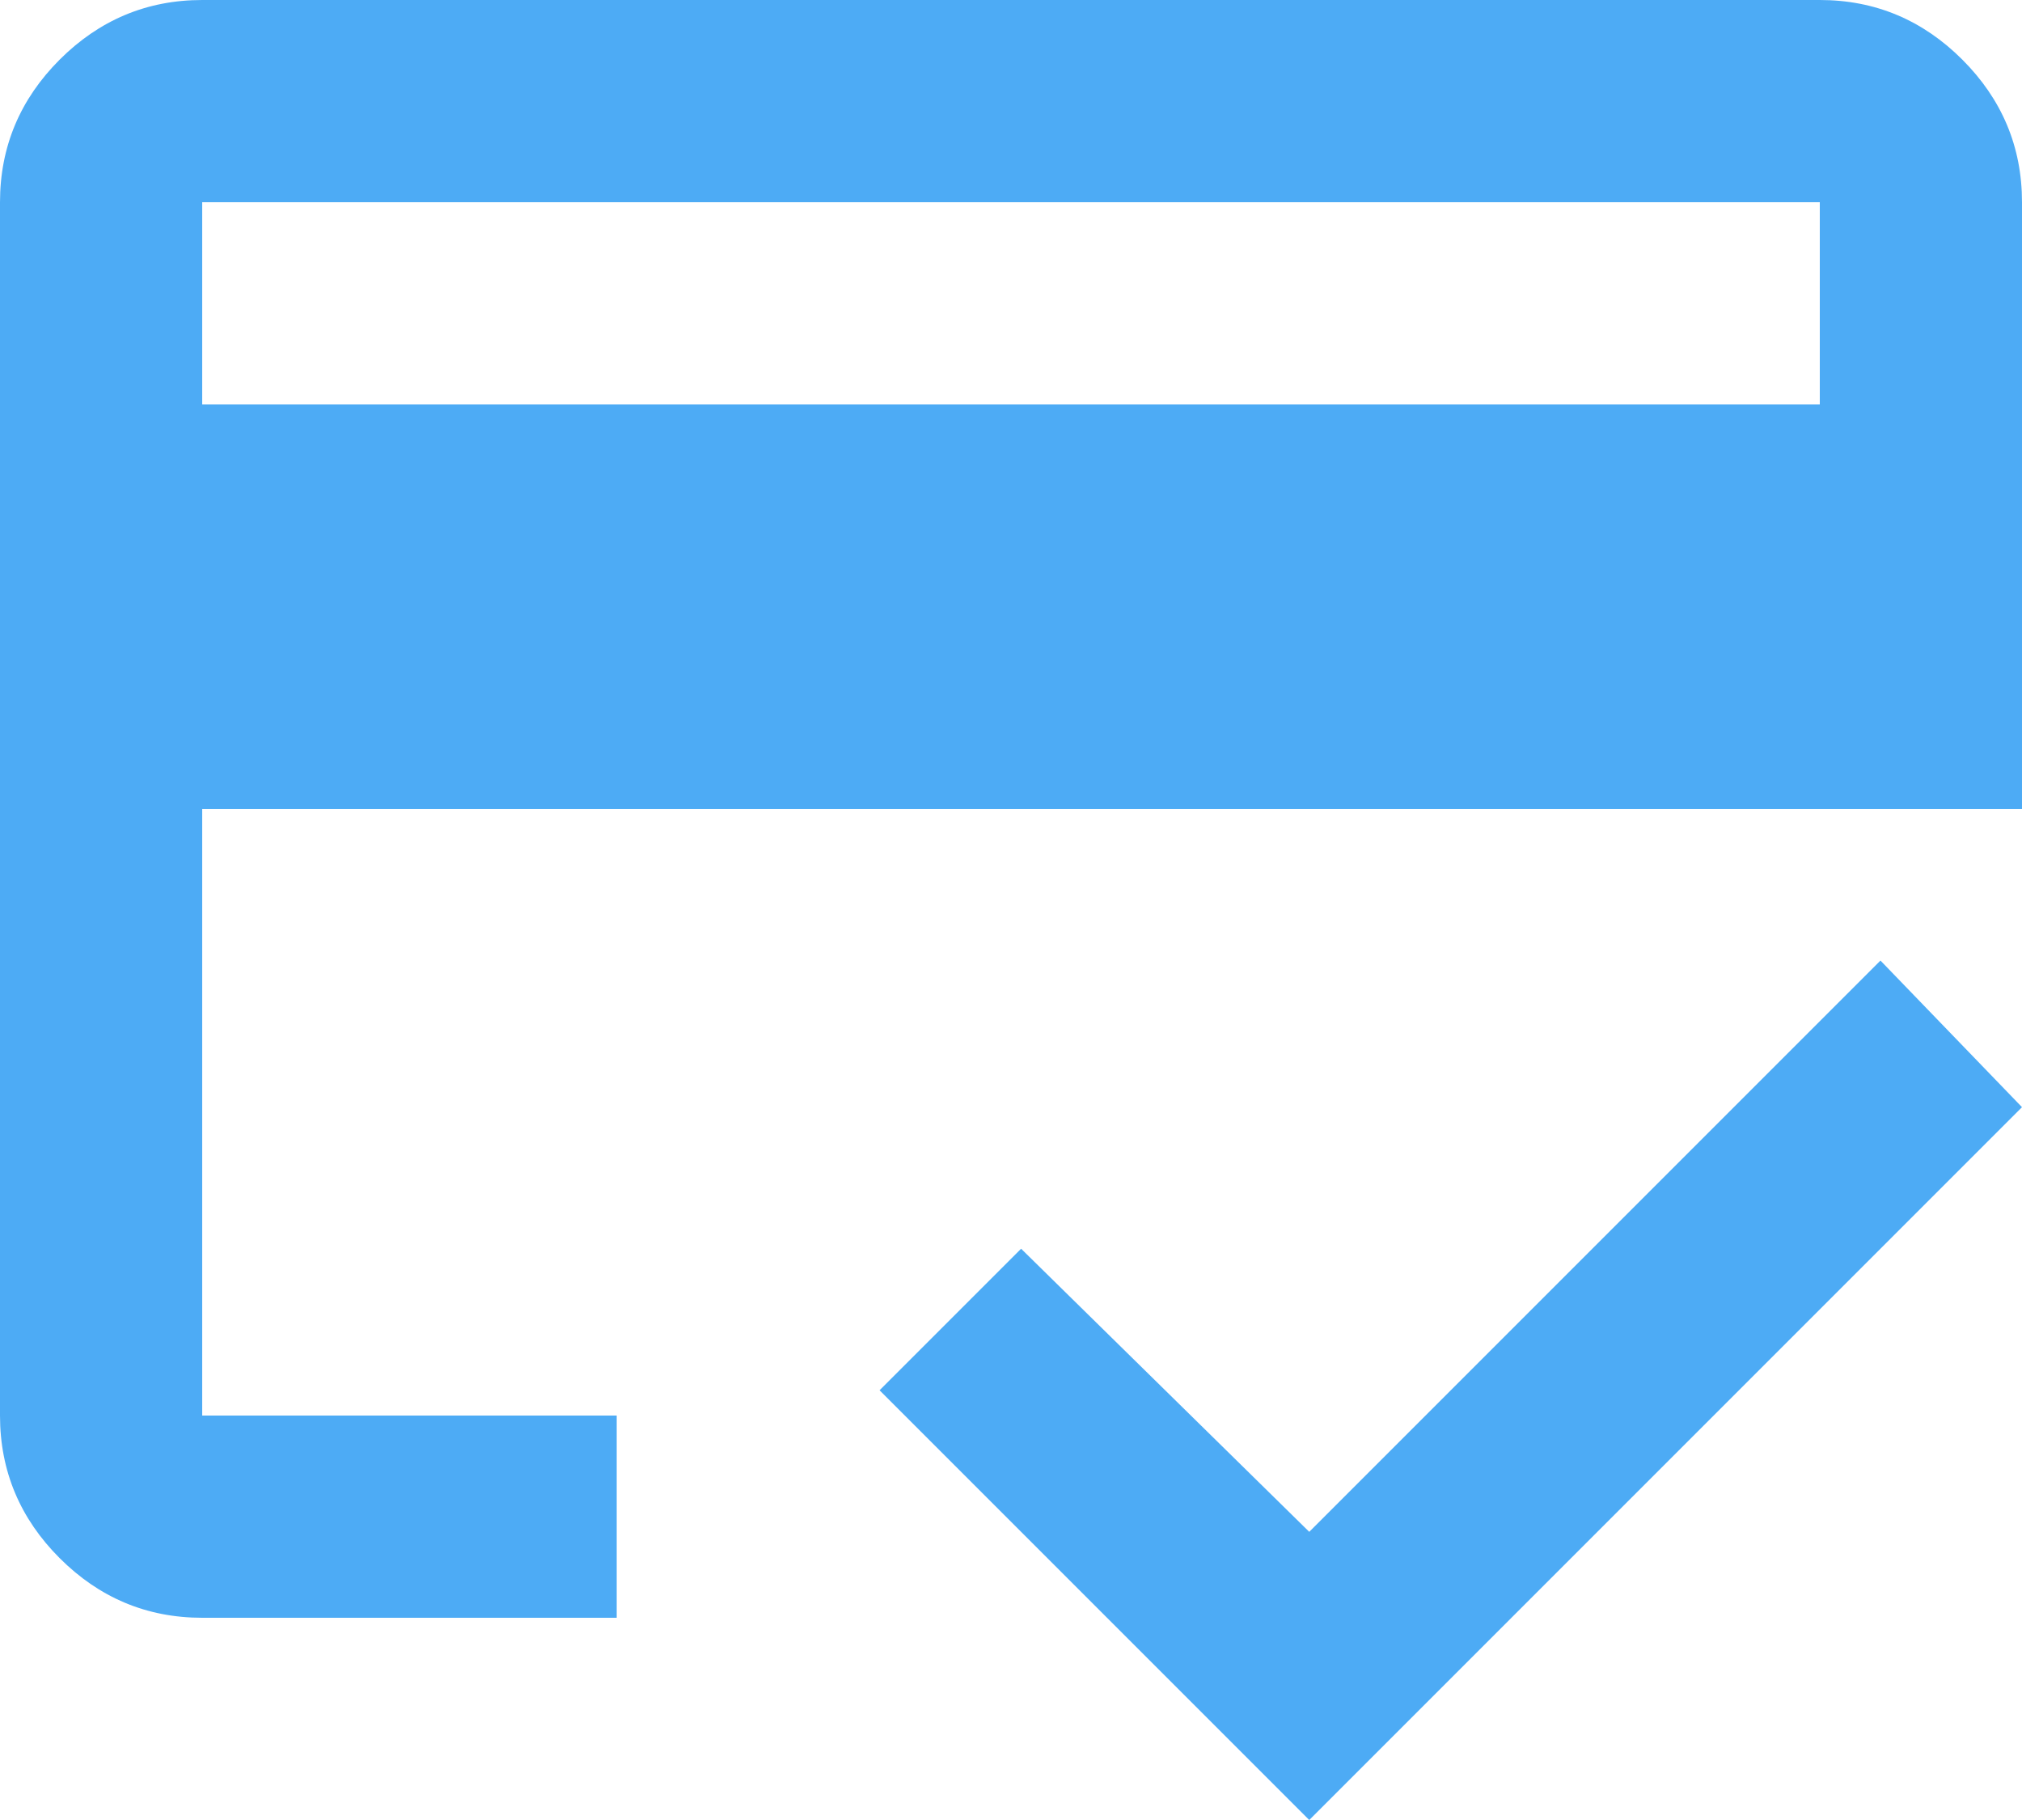 <svg xmlns="http://www.w3.org/2000/svg" data-name="Layer 2" viewBox="0 0 20 18"><path fill="#4dabf5" d="M2 4h16V2H2v2zM0 2C0 1.45.2.98.59.59S1.45 0 2 0h16c.55 0 1.02.2 1.41.59S20 1.45 20 2v6H2v6h4.1v2H2c-.55 0-1.02-.2-1.41-.59S0 14.55 0 14V2zm12.95 16L8.7 13.75l1.4-1.4 2.85 2.8L18.6 9.5l1.4 1.45L12.95 18zM2 2v12-4.5 2.83V2z" data-name="Layer 1"/></svg>